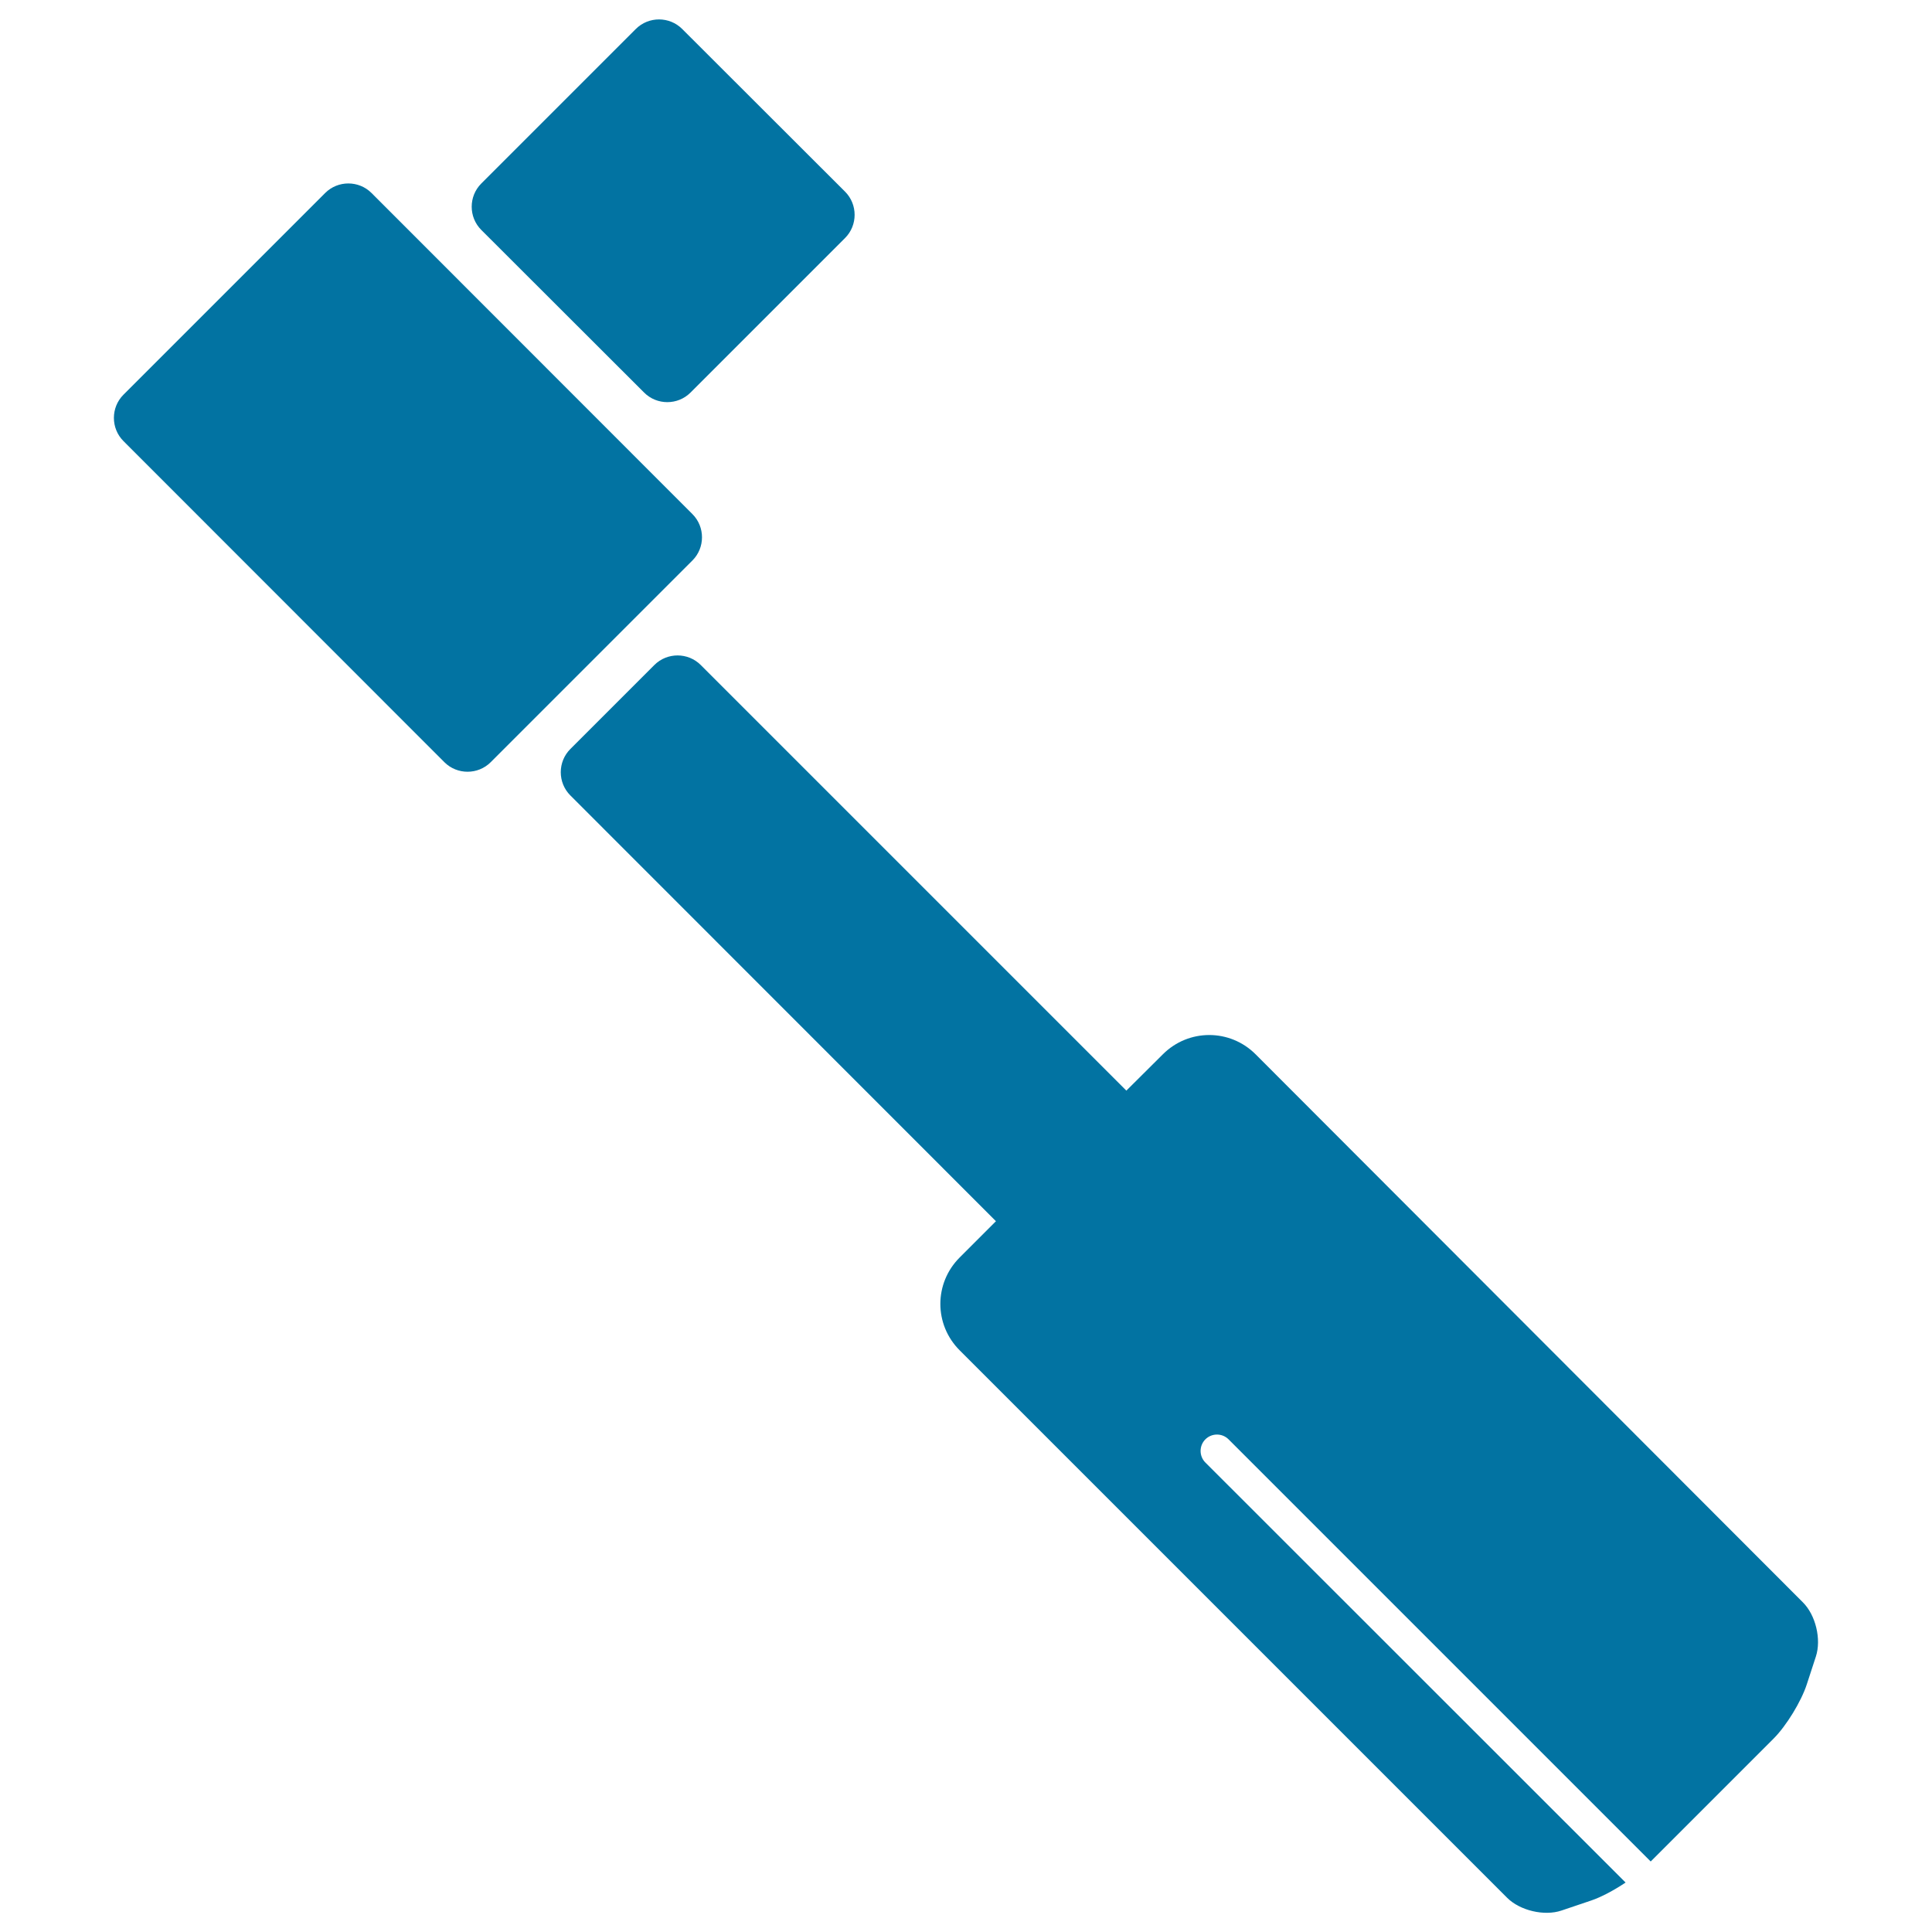 <svg xmlns="http://www.w3.org/2000/svg" viewBox="0 0 1000 1000" style="fill:#0273a2">
<title>Repair Tool SVG icon</title>
<g><g><path d="M338.7,344.2l-43.5,43.5c-6.6,6.6-6.6,17.4,0,24l220.3,220.4l-18.8,18.8c-13.3,13.3-13.3,34.7,0,48l283.4,283.4c6.6,6.6,19.2,9.6,28.1,6.6l15.4-5.2c5.3-1.8,11.8-5.3,17.8-9.3L623.9,757c-3.3-3.3-3.3-8.7,0-12c3.3-3.3,8.7-3.3,12,0l218.5,218.5l63.6-63.6c6.6-6.6,14.3-19.2,17.2-28.1l4.7-14.4c2.9-8.9-0.1-21.5-6.8-28.1L649.9,545.7c-13.3-13.3-34.7-13.3-48,0L583,564.5L362.7,344.2C356.1,337.6,345.3,337.6,338.7,344.2z"/><path d="M230,394.5c6.6,6.6,17.4,6.6,24,0l104.4-104.4c6.6-6.6,6.6-17.4,0-24L192.3,99.9c-6.6-6.6-17.4-6.6-24,0L63.9,204.3c-6.6,6.6-6.6,17.4,0,24L230,394.5z"/><path d="M333.4,203.2c6.6,6.6,17.4,6.6,24,0l80-80c6.6-6.6,6.6-17.4,0-24L353.1,15c-6.6-6.6-17.4-6.6-24,0l-80,80c-6.6,6.6-6.6,17.4,0,24L333.4,203.2z"/></g></g>
</svg>